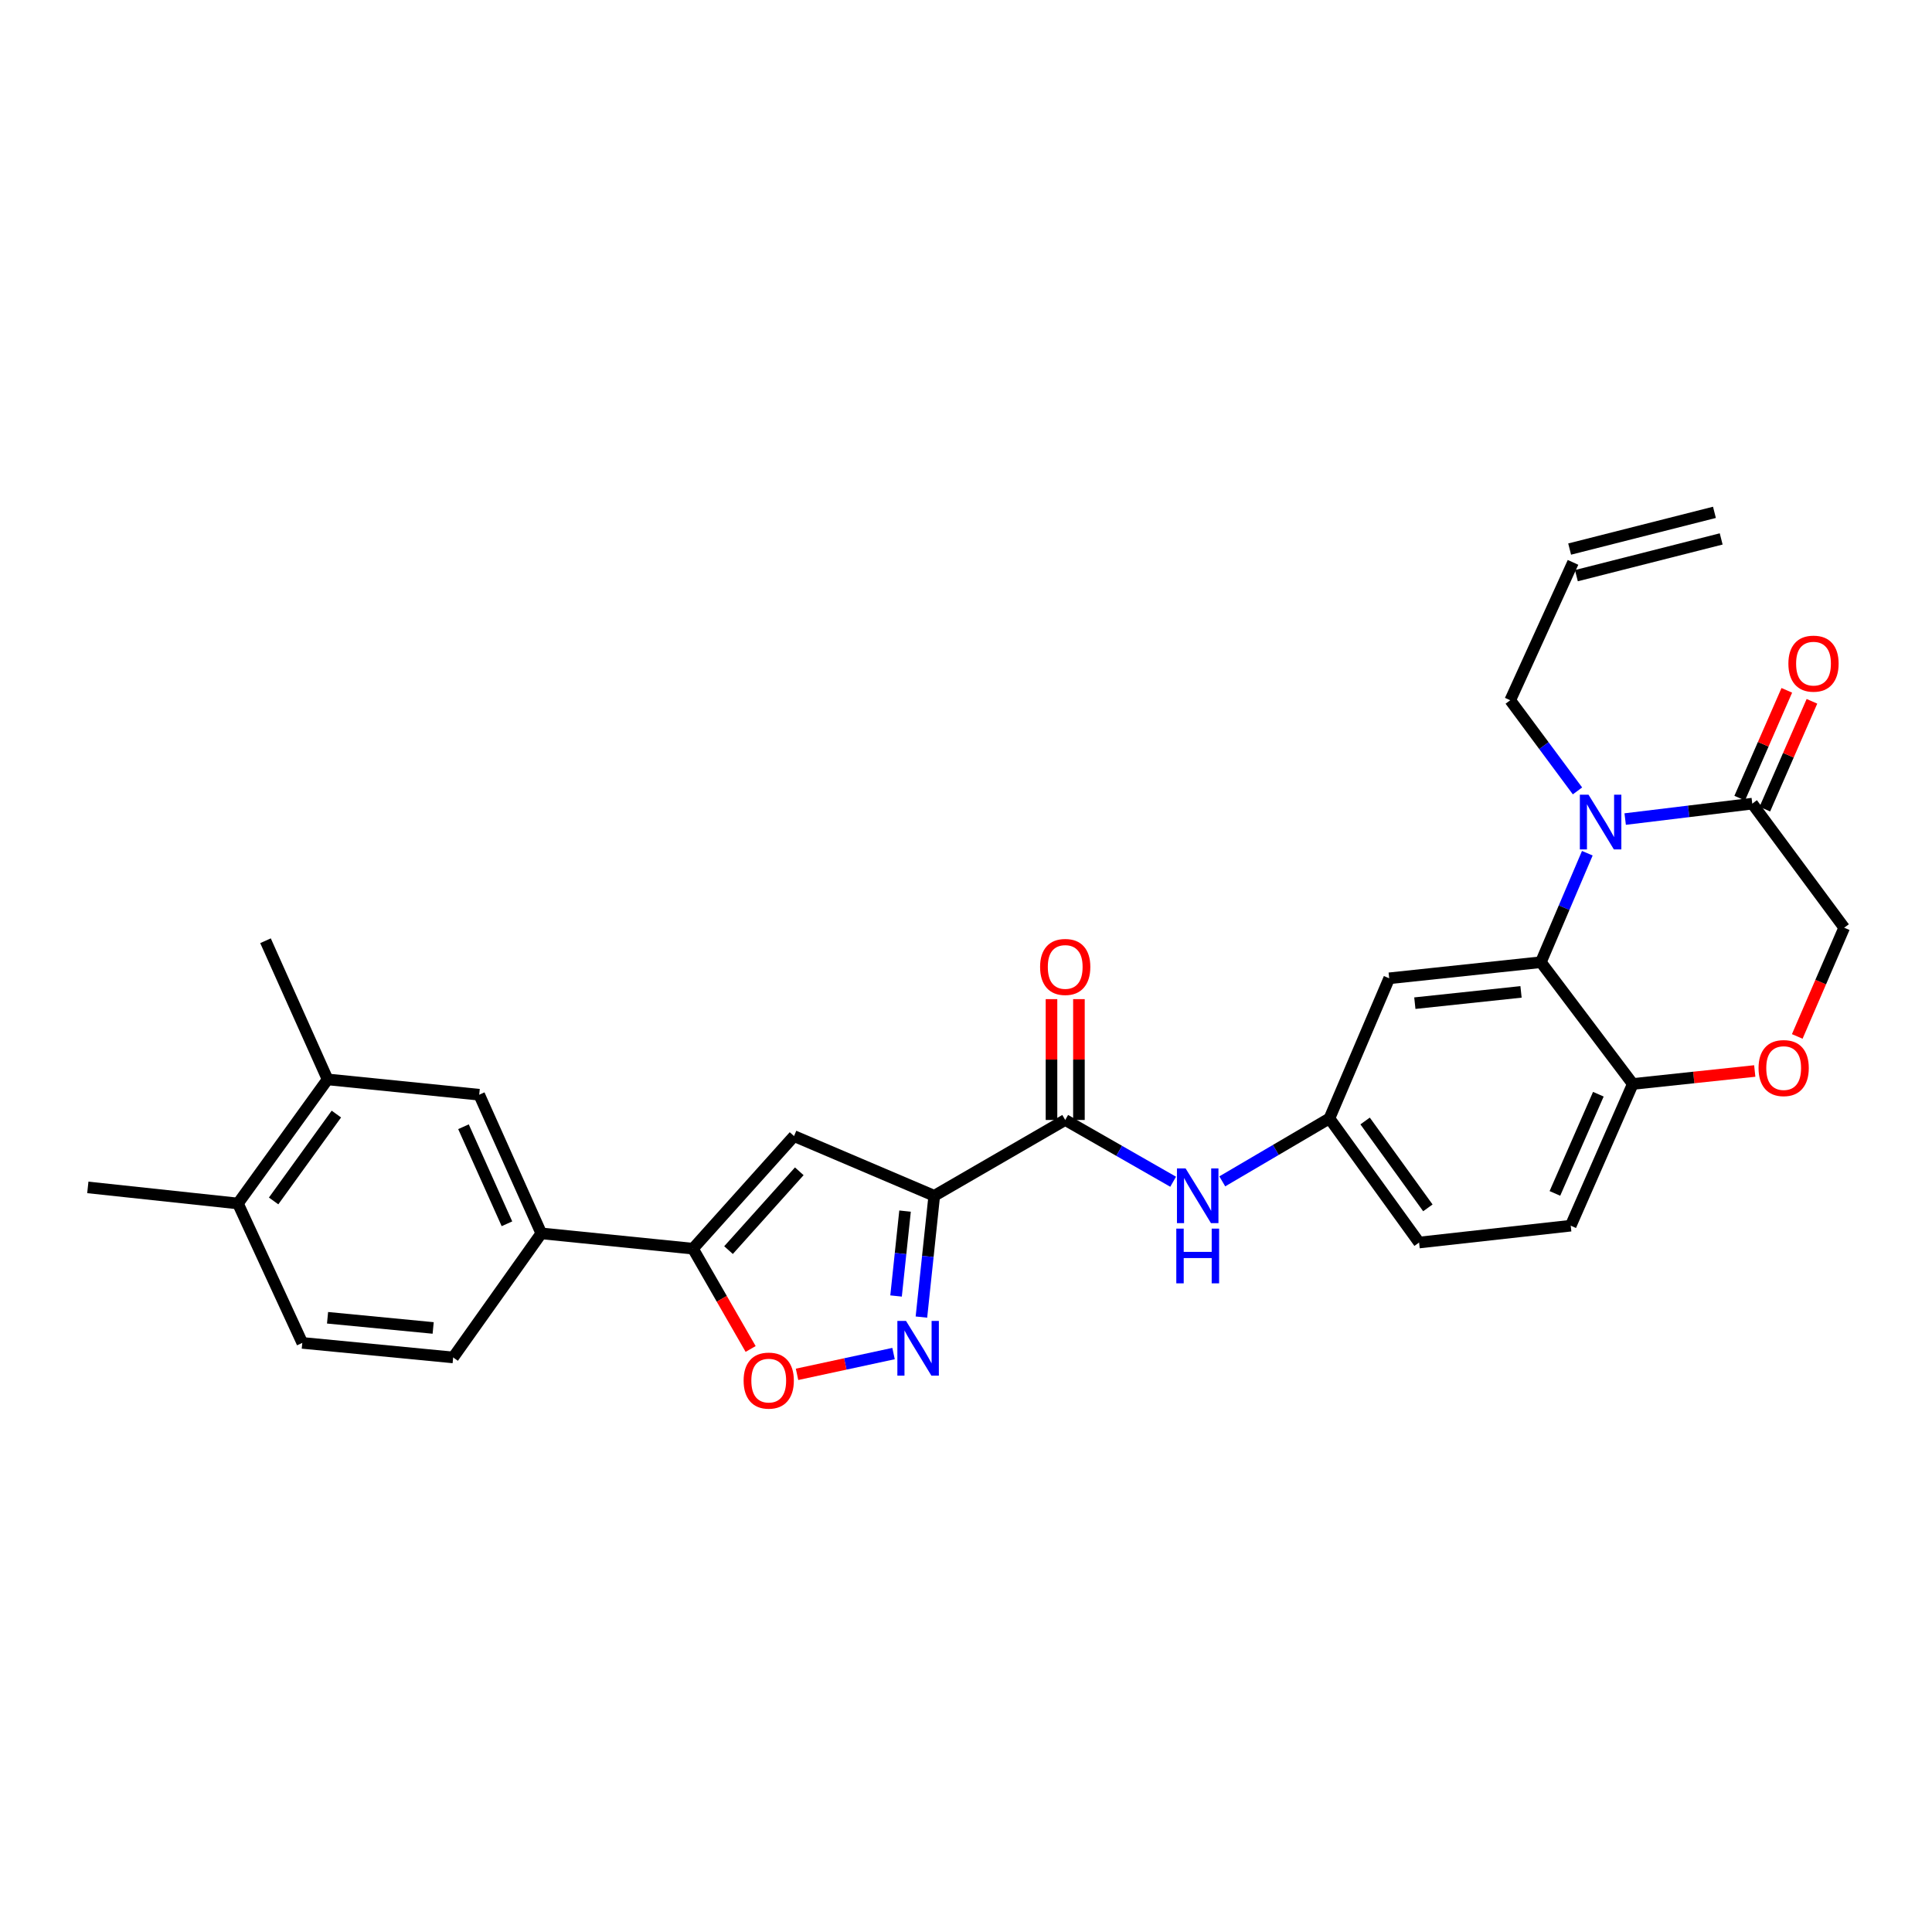 <?xml version='1.0' encoding='iso-8859-1'?>
<svg version='1.1' baseProfile='full'
              xmlns='http://www.w3.org/2000/svg'
                      xmlns:rdkit='http://www.rdkit.org/xml'
                      xmlns:xlink='http://www.w3.org/1999/xlink'
                  xml:space='preserve'
width='1000px' height='1000px' viewBox='0 0 1000 1000'>
<!-- END OF HEADER -->
<rect style='opacity:1.0;fill:#FFFFFF;stroke:none' width='1000' height='1000' x='0' y='0'> </rect>
<path class='bond-1' d='M 483.569,618.941 L 480.247,650.329' style='fill:none;fill-rule:evenodd;stroke:#000000;stroke-width:6px;stroke-linecap:butt;stroke-linejoin:miter;stroke-opacity:1' />
<path class='bond-1' d='M 480.247,650.329 L 476.924,681.718' style='fill:none;fill-rule:evenodd;stroke:#0000FF;stroke-width:6px;stroke-linecap:butt;stroke-linejoin:miter;stroke-opacity:1' />
<path class='bond-1' d='M 468.453,626.863 L 466.127,648.835' style='fill:none;fill-rule:evenodd;stroke:#000000;stroke-width:6px;stroke-linecap:butt;stroke-linejoin:miter;stroke-opacity:1' />
<path class='bond-1' d='M 466.127,648.835 L 463.801,670.807' style='fill:none;fill-rule:evenodd;stroke:#0000FF;stroke-width:6px;stroke-linecap:butt;stroke-linejoin:miter;stroke-opacity:1' />
<path class='bond-2' d='M 483.569,618.941 L 410.99,588.035' style='fill:none;fill-rule:evenodd;stroke:#000000;stroke-width:6px;stroke-linecap:butt;stroke-linejoin:miter;stroke-opacity:1' />
<path class='bond-5' d='M 483.569,618.941 L 551.352,579.697' style='fill:none;fill-rule:evenodd;stroke:#000000;stroke-width:6px;stroke-linecap:butt;stroke-linejoin:miter;stroke-opacity:1' />
<path class='bond-0' d='M 821.595,441.624 L 809.575,469.828' style='fill:none;fill-rule:evenodd;stroke:#0000FF;stroke-width:6px;stroke-linecap:butt;stroke-linejoin:miter;stroke-opacity:1' />
<path class='bond-0' d='M 809.575,469.828 L 797.556,498.032' style='fill:none;fill-rule:evenodd;stroke:#000000;stroke-width:6px;stroke-linecap:butt;stroke-linejoin:miter;stroke-opacity:1' />
<path class='bond-7' d='M 841.186,423.949 L 874.079,419.956' style='fill:none;fill-rule:evenodd;stroke:#0000FF;stroke-width:6px;stroke-linecap:butt;stroke-linejoin:miter;stroke-opacity:1' />
<path class='bond-7' d='M 874.079,419.956 L 906.972,415.964' style='fill:none;fill-rule:evenodd;stroke:#000000;stroke-width:6px;stroke-linecap:butt;stroke-linejoin:miter;stroke-opacity:1' />
<path class='bond-24' d='M 816.507,409.37 L 799.1,385.91' style='fill:none;fill-rule:evenodd;stroke:#0000FF;stroke-width:6px;stroke-linecap:butt;stroke-linejoin:miter;stroke-opacity:1' />
<path class='bond-24' d='M 799.1,385.91 L 781.693,362.451' style='fill:none;fill-rule:evenodd;stroke:#000000;stroke-width:6px;stroke-linecap:butt;stroke-linejoin:miter;stroke-opacity:1' />
<path class='bond-6' d='M 462.498,700.6 L 437.523,705.979' style='fill:none;fill-rule:evenodd;stroke:#0000FF;stroke-width:6px;stroke-linecap:butt;stroke-linejoin:miter;stroke-opacity:1' />
<path class='bond-6' d='M 437.523,705.979 L 412.548,711.358' style='fill:none;fill-rule:evenodd;stroke:#FF0000;stroke-width:6px;stroke-linecap:butt;stroke-linejoin:miter;stroke-opacity:1' />
<path class='bond-4' d='M 410.99,588.035 L 358.668,646.313' style='fill:none;fill-rule:evenodd;stroke:#000000;stroke-width:6px;stroke-linecap:butt;stroke-linejoin:miter;stroke-opacity:1' />
<path class='bond-4' d='M 413.707,606.262 L 377.082,647.057' style='fill:none;fill-rule:evenodd;stroke:#000000;stroke-width:6px;stroke-linecap:butt;stroke-linejoin:miter;stroke-opacity:1' />
<path class='bond-3' d='M 797.556,498.032 L 719.045,506.369' style='fill:none;fill-rule:evenodd;stroke:#000000;stroke-width:6px;stroke-linecap:butt;stroke-linejoin:miter;stroke-opacity:1' />
<path class='bond-3' d='M 787.279,513.402 L 732.321,519.238' style='fill:none;fill-rule:evenodd;stroke:#000000;stroke-width:6px;stroke-linecap:butt;stroke-linejoin:miter;stroke-opacity:1' />
<path class='bond-30' d='M 797.556,498.032 L 845.129,561.058' style='fill:none;fill-rule:evenodd;stroke:#000000;stroke-width:6px;stroke-linecap:butt;stroke-linejoin:miter;stroke-opacity:1' />
<path class='bond-10' d='M 358.668,646.313 L 280.174,638.393' style='fill:none;fill-rule:evenodd;stroke:#000000;stroke-width:6px;stroke-linecap:butt;stroke-linejoin:miter;stroke-opacity:1' />
<path class='bond-29' d='M 358.668,646.313 L 373.598,672.27' style='fill:none;fill-rule:evenodd;stroke:#000000;stroke-width:6px;stroke-linecap:butt;stroke-linejoin:miter;stroke-opacity:1' />
<path class='bond-29' d='M 373.598,672.27 L 388.528,698.227' style='fill:none;fill-rule:evenodd;stroke:#FF0000;stroke-width:6px;stroke-linecap:butt;stroke-linejoin:miter;stroke-opacity:1' />
<path class='bond-8' d='M 551.352,579.697 L 579.284,595.681' style='fill:none;fill-rule:evenodd;stroke:#000000;stroke-width:6px;stroke-linecap:butt;stroke-linejoin:miter;stroke-opacity:1' />
<path class='bond-8' d='M 579.284,595.681 L 607.216,611.665' style='fill:none;fill-rule:evenodd;stroke:#0000FF;stroke-width:6px;stroke-linecap:butt;stroke-linejoin:miter;stroke-opacity:1' />
<path class='bond-17' d='M 558.451,579.697 L 558.451,548.423' style='fill:none;fill-rule:evenodd;stroke:#000000;stroke-width:6px;stroke-linecap:butt;stroke-linejoin:miter;stroke-opacity:1' />
<path class='bond-17' d='M 558.451,548.423 L 558.451,517.148' style='fill:none;fill-rule:evenodd;stroke:#FF0000;stroke-width:6px;stroke-linecap:butt;stroke-linejoin:miter;stroke-opacity:1' />
<path class='bond-17' d='M 544.252,579.697 L 544.252,548.423' style='fill:none;fill-rule:evenodd;stroke:#000000;stroke-width:6px;stroke-linecap:butt;stroke-linejoin:miter;stroke-opacity:1' />
<path class='bond-17' d='M 544.252,548.423 L 544.252,517.148' style='fill:none;fill-rule:evenodd;stroke:#FF0000;stroke-width:6px;stroke-linecap:butt;stroke-linejoin:miter;stroke-opacity:1' />
<path class='bond-18' d='M 913.478,418.806 L 925.668,390.902' style='fill:none;fill-rule:evenodd;stroke:#000000;stroke-width:6px;stroke-linecap:butt;stroke-linejoin:miter;stroke-opacity:1' />
<path class='bond-18' d='M 925.668,390.902 L 937.859,362.998' style='fill:none;fill-rule:evenodd;stroke:#FF0000;stroke-width:6px;stroke-linecap:butt;stroke-linejoin:miter;stroke-opacity:1' />
<path class='bond-18' d='M 900.467,413.121 L 912.657,385.217' style='fill:none;fill-rule:evenodd;stroke:#000000;stroke-width:6px;stroke-linecap:butt;stroke-linejoin:miter;stroke-opacity:1' />
<path class='bond-18' d='M 912.657,385.217 L 924.848,357.314' style='fill:none;fill-rule:evenodd;stroke:#FF0000;stroke-width:6px;stroke-linecap:butt;stroke-linejoin:miter;stroke-opacity:1' />
<path class='bond-32' d='M 906.972,415.964 L 954.545,480.181' style='fill:none;fill-rule:evenodd;stroke:#000000;stroke-width:6px;stroke-linecap:butt;stroke-linejoin:miter;stroke-opacity:1' />
<path class='bond-16' d='M 632.648,611.472 L 660.378,595.187' style='fill:none;fill-rule:evenodd;stroke:#0000FF;stroke-width:6px;stroke-linecap:butt;stroke-linejoin:miter;stroke-opacity:1' />
<path class='bond-16' d='M 660.378,595.187 L 688.108,578.901' style='fill:none;fill-rule:evenodd;stroke:#000000;stroke-width:6px;stroke-linecap:butt;stroke-linejoin:miter;stroke-opacity:1' />
<path class='bond-9' d='M 908.258,554.343 L 876.694,557.7' style='fill:none;fill-rule:evenodd;stroke:#FF0000;stroke-width:6px;stroke-linecap:butt;stroke-linejoin:miter;stroke-opacity:1' />
<path class='bond-9' d='M 876.694,557.7 L 845.129,561.058' style='fill:none;fill-rule:evenodd;stroke:#000000;stroke-width:6px;stroke-linecap:butt;stroke-linejoin:miter;stroke-opacity:1' />
<path class='bond-15' d='M 930.256,536.456 L 942.401,508.318' style='fill:none;fill-rule:evenodd;stroke:#FF0000;stroke-width:6px;stroke-linecap:butt;stroke-linejoin:miter;stroke-opacity:1' />
<path class='bond-15' d='M 942.401,508.318 L 954.545,480.181' style='fill:none;fill-rule:evenodd;stroke:#000000;stroke-width:6px;stroke-linecap:butt;stroke-linejoin:miter;stroke-opacity:1' />
<path class='bond-13' d='M 280.174,638.393 L 248.037,566.627' style='fill:none;fill-rule:evenodd;stroke:#000000;stroke-width:6px;stroke-linecap:butt;stroke-linejoin:miter;stroke-opacity:1' />
<path class='bond-13' d='M 262.395,633.431 L 239.899,583.195' style='fill:none;fill-rule:evenodd;stroke:#000000;stroke-width:6px;stroke-linecap:butt;stroke-linejoin:miter;stroke-opacity:1' />
<path class='bond-20' d='M 280.174,638.393 L 234.557,702.61' style='fill:none;fill-rule:evenodd;stroke:#000000;stroke-width:6px;stroke-linecap:butt;stroke-linejoin:miter;stroke-opacity:1' />
<path class='bond-11' d='M 719.045,506.369 L 688.108,578.901' style='fill:none;fill-rule:evenodd;stroke:#000000;stroke-width:6px;stroke-linecap:butt;stroke-linejoin:miter;stroke-opacity:1' />
<path class='bond-12' d='M 845.129,561.058 L 813.001,634.41' style='fill:none;fill-rule:evenodd;stroke:#000000;stroke-width:6px;stroke-linecap:butt;stroke-linejoin:miter;stroke-opacity:1' />
<path class='bond-12' d='M 827.304,566.364 L 804.814,617.71' style='fill:none;fill-rule:evenodd;stroke:#000000;stroke-width:6px;stroke-linecap:butt;stroke-linejoin:miter;stroke-opacity:1' />
<path class='bond-14' d='M 248.037,566.627 L 169.558,558.691' style='fill:none;fill-rule:evenodd;stroke:#000000;stroke-width:6px;stroke-linecap:butt;stroke-linejoin:miter;stroke-opacity:1' />
<path class='bond-27' d='M 169.558,558.691 L 137.43,486.925' style='fill:none;fill-rule:evenodd;stroke:#000000;stroke-width:6px;stroke-linecap:butt;stroke-linejoin:miter;stroke-opacity:1' />
<path class='bond-31' d='M 169.558,558.691 L 123.153,622.924' style='fill:none;fill-rule:evenodd;stroke:#000000;stroke-width:6px;stroke-linecap:butt;stroke-linejoin:miter;stroke-opacity:1' />
<path class='bond-31' d='M 174.107,576.641 L 141.623,621.604' style='fill:none;fill-rule:evenodd;stroke:#000000;stroke-width:6px;stroke-linecap:butt;stroke-linejoin:miter;stroke-opacity:1' />
<path class='bond-26' d='M 688.108,578.901 L 734.514,643.134' style='fill:none;fill-rule:evenodd;stroke:#000000;stroke-width:6px;stroke-linecap:butt;stroke-linejoin:miter;stroke-opacity:1' />
<path class='bond-26' d='M 706.578,580.221 L 739.062,625.184' style='fill:none;fill-rule:evenodd;stroke:#000000;stroke-width:6px;stroke-linecap:butt;stroke-linejoin:miter;stroke-opacity:1' />
<path class='bond-19' d='M 123.153,622.924 L 156.464,695.077' style='fill:none;fill-rule:evenodd;stroke:#000000;stroke-width:6px;stroke-linecap:butt;stroke-linejoin:miter;stroke-opacity:1' />
<path class='bond-28' d='M 123.153,622.924 L 45.455,614.595' style='fill:none;fill-rule:evenodd;stroke:#000000;stroke-width:6px;stroke-linecap:butt;stroke-linejoin:miter;stroke-opacity:1' />
<path class='bond-21' d='M 234.557,702.61 L 156.464,695.077' style='fill:none;fill-rule:evenodd;stroke:#000000;stroke-width:6px;stroke-linecap:butt;stroke-linejoin:miter;stroke-opacity:1' />
<path class='bond-21' d='M 224.206,687.347 L 169.541,682.074' style='fill:none;fill-rule:evenodd;stroke:#000000;stroke-width:6px;stroke-linecap:butt;stroke-linejoin:miter;stroke-opacity:1' />
<path class='bond-22' d='M 813.001,634.41 L 734.514,643.134' style='fill:none;fill-rule:evenodd;stroke:#000000;stroke-width:6px;stroke-linecap:butt;stroke-linejoin:miter;stroke-opacity:1' />
<path class='bond-23' d='M 814.192,291.079 L 781.693,362.451' style='fill:none;fill-rule:evenodd;stroke:#000000;stroke-width:6px;stroke-linecap:butt;stroke-linejoin:miter;stroke-opacity:1' />
<path class='bond-25' d='M 815.938,297.96 L 890.883,278.95' style='fill:none;fill-rule:evenodd;stroke:#000000;stroke-width:6px;stroke-linecap:butt;stroke-linejoin:miter;stroke-opacity:1' />
<path class='bond-25' d='M 812.446,284.197 L 887.392,265.187' style='fill:none;fill-rule:evenodd;stroke:#000000;stroke-width:6px;stroke-linecap:butt;stroke-linejoin:miter;stroke-opacity:1' />
<path  class='atom-1' d='M 822.21 411.332
L 831.49 426.332
Q 832.41 427.812, 833.89 430.492
Q 835.37 433.172, 835.45 433.332
L 835.45 411.332
L 839.21 411.332
L 839.21 439.652
L 835.33 439.652
L 825.37 423.252
Q 824.21 421.332, 822.97 419.132
Q 821.77 416.932, 821.41 416.252
L 821.41 439.652
L 817.73 439.652
L 817.73 411.332
L 822.21 411.332
' fill='#0000FF'/>
<path  class='atom-2' d='M 468.956 683.702
L 478.236 698.702
Q 479.156 700.182, 480.636 702.862
Q 482.116 705.542, 482.196 705.702
L 482.196 683.702
L 485.956 683.702
L 485.956 712.022
L 482.076 712.022
L 472.116 695.622
Q 470.956 693.702, 469.716 691.502
Q 468.516 689.302, 468.156 688.622
L 468.156 712.022
L 464.476 712.022
L 464.476 683.702
L 468.956 683.702
' fill='#0000FF'/>
<path  class='atom-7' d='M 384.896 714.593
Q 384.896 707.793, 388.256 703.993
Q 391.616 700.193, 397.896 700.193
Q 404.176 700.193, 407.536 703.993
Q 410.896 707.793, 410.896 714.593
Q 410.896 721.473, 407.496 725.393
Q 404.096 729.273, 397.896 729.273
Q 391.656 729.273, 388.256 725.393
Q 384.896 721.513, 384.896 714.593
M 397.896 726.073
Q 402.216 726.073, 404.536 723.193
Q 406.896 720.273, 406.896 714.593
Q 406.896 709.033, 404.536 706.233
Q 402.216 703.393, 397.896 703.393
Q 393.576 703.393, 391.216 706.193
Q 388.896 708.993, 388.896 714.593
Q 388.896 720.313, 391.216 723.193
Q 393.576 726.073, 397.896 726.073
' fill='#FF0000'/>
<path  class='atom-9' d='M 613.671 604.781
L 622.951 619.781
Q 623.871 621.261, 625.351 623.941
Q 626.831 626.621, 626.911 626.781
L 626.911 604.781
L 630.671 604.781
L 630.671 633.101
L 626.791 633.101
L 616.831 616.701
Q 615.671 614.781, 614.431 612.581
Q 613.231 610.381, 612.871 609.701
L 612.871 633.101
L 609.191 633.101
L 609.191 604.781
L 613.671 604.781
' fill='#0000FF'/>
<path  class='atom-9' d='M 608.851 635.933
L 612.691 635.933
L 612.691 647.973
L 627.171 647.973
L 627.171 635.933
L 631.011 635.933
L 631.011 664.253
L 627.171 664.253
L 627.171 651.173
L 612.691 651.173
L 612.691 664.253
L 608.851 664.253
L 608.851 635.933
' fill='#0000FF'/>
<path  class='atom-10' d='M 910.222 552.832
Q 910.222 546.032, 913.582 542.232
Q 916.942 538.432, 923.222 538.432
Q 929.502 538.432, 932.862 542.232
Q 936.222 546.032, 936.222 552.832
Q 936.222 559.712, 932.822 563.632
Q 929.422 567.512, 923.222 567.512
Q 916.982 567.512, 913.582 563.632
Q 910.222 559.752, 910.222 552.832
M 923.222 564.312
Q 927.542 564.312, 929.862 561.432
Q 932.222 558.512, 932.222 552.832
Q 932.222 547.272, 929.862 544.472
Q 927.542 541.632, 923.222 541.632
Q 918.902 541.632, 916.542 544.432
Q 914.222 547.232, 914.222 552.832
Q 914.222 558.552, 916.542 561.432
Q 918.902 564.312, 923.222 564.312
' fill='#FF0000'/>
<path  class='atom-18' d='M 538.352 500.486
Q 538.352 493.686, 541.712 489.886
Q 545.072 486.086, 551.352 486.086
Q 557.632 486.086, 560.992 489.886
Q 564.352 493.686, 564.352 500.486
Q 564.352 507.366, 560.952 511.286
Q 557.552 515.166, 551.352 515.166
Q 545.112 515.166, 541.712 511.286
Q 538.352 507.406, 538.352 500.486
M 551.352 511.966
Q 555.672 511.966, 557.992 509.086
Q 560.352 506.166, 560.352 500.486
Q 560.352 494.926, 557.992 492.126
Q 555.672 489.286, 551.352 489.286
Q 547.032 489.286, 544.672 492.086
Q 542.352 494.886, 542.352 500.486
Q 542.352 506.206, 544.672 509.086
Q 547.032 511.966, 551.352 511.966
' fill='#FF0000'/>
<path  class='atom-19' d='M 925.667 343.496
Q 925.667 336.696, 929.027 332.896
Q 932.387 329.096, 938.667 329.096
Q 944.947 329.096, 948.307 332.896
Q 951.667 336.696, 951.667 343.496
Q 951.667 350.376, 948.267 354.296
Q 944.867 358.176, 938.667 358.176
Q 932.427 358.176, 929.027 354.296
Q 925.667 350.416, 925.667 343.496
M 938.667 354.976
Q 942.987 354.976, 945.307 352.096
Q 947.667 349.176, 947.667 343.496
Q 947.667 337.936, 945.307 335.136
Q 942.987 332.296, 938.667 332.296
Q 934.347 332.296, 931.987 335.096
Q 929.667 337.896, 929.667 343.496
Q 929.667 349.216, 931.987 352.096
Q 934.347 354.976, 938.667 354.976
' fill='#FF0000'/>
</svg>
